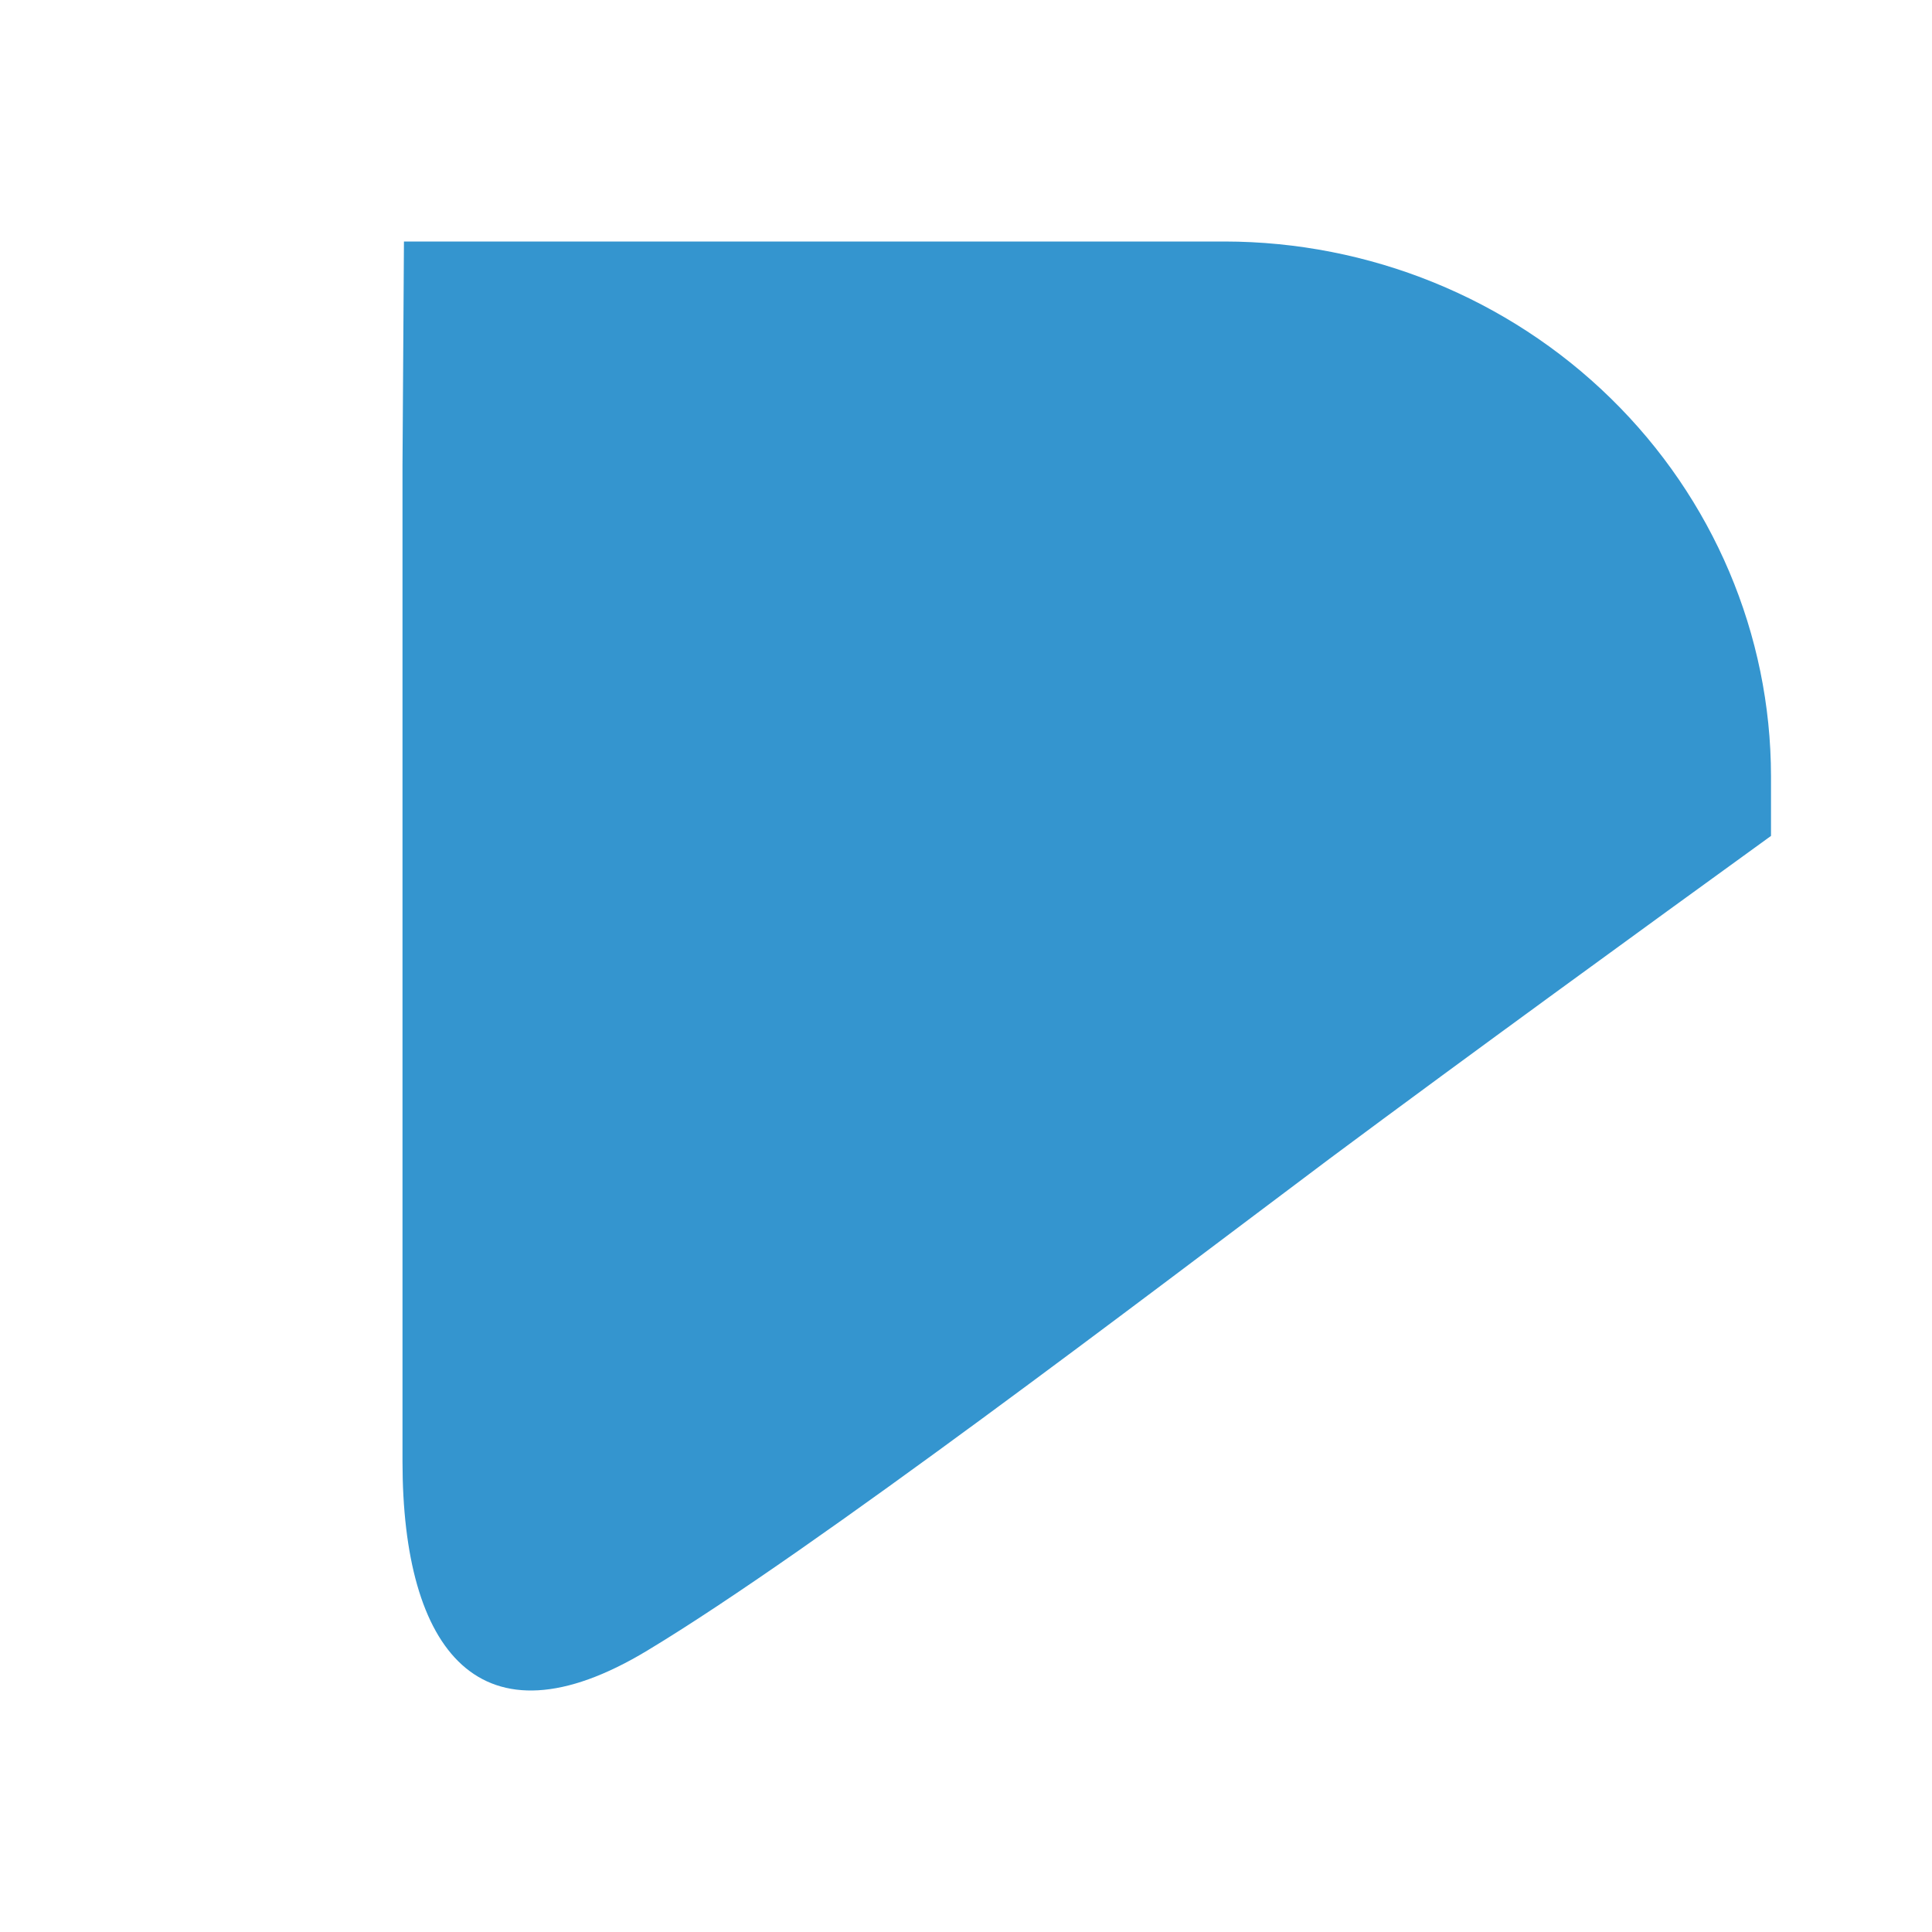 <?xml version="1.0" encoding="UTF-8"?> <svg xmlns="http://www.w3.org/2000/svg" width="24" height="24" viewBox="0 0 24 24" fill="none"><path d="M5 5.781V18.156C5 20.505 5.96 21.759 8.039 20.505C10.119 19.252 14.23 16.108 16.519 14.392C18.215 13.13 20.438 11.515 22 10.384V9.641C21.998 7.881 21.282 6.193 20.009 4.948C18.737 3.703 17.011 3.002 15.212 3L5.018 3L5 5.781Z" fill="#3495CF"></path></svg> 